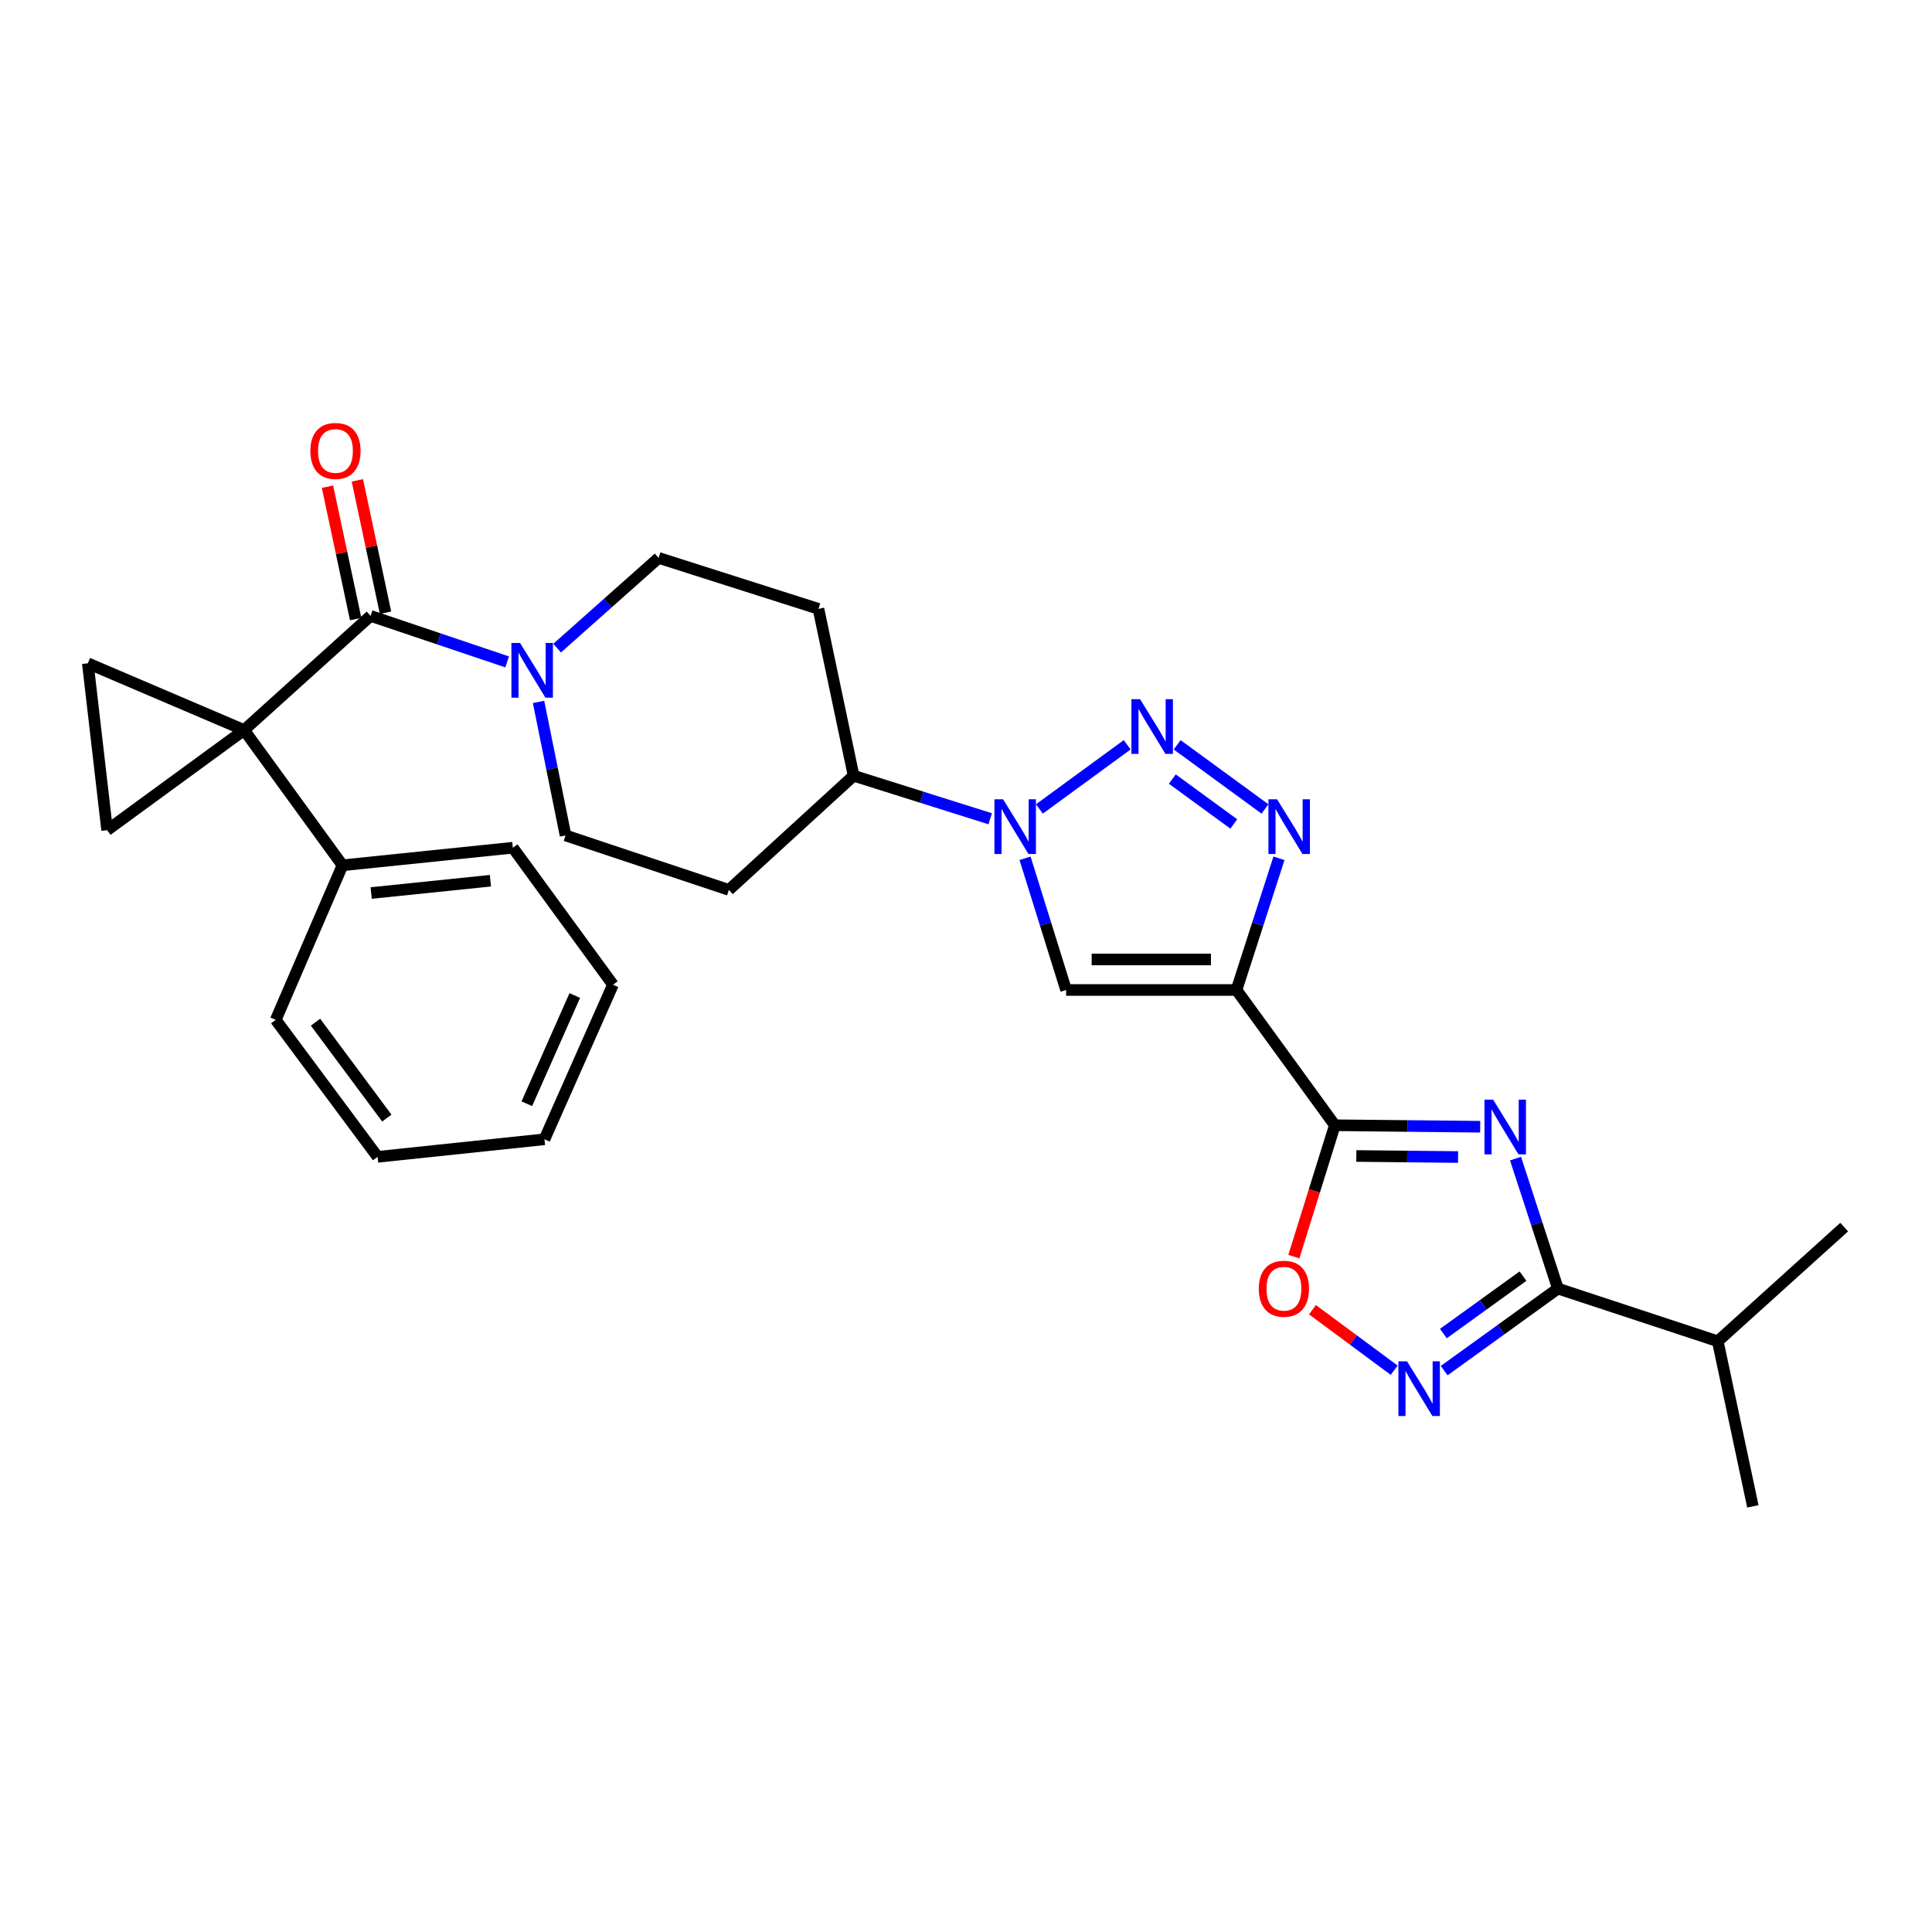 <?xml version='1.0' encoding='iso-8859-1'?>
<svg version='1.1' baseProfile='full'
              xmlns='http://www.w3.org/2000/svg'
                      xmlns:rdkit='http://www.rdkit.org/xml'
                      xmlns:xlink='http://www.w3.org/1999/xlink'
                  xml:space='preserve'
width='1000px' height='1000px' viewBox='0 0 1000 1000'>
<!-- END OF HEADER -->
<rect style='opacity:1.0;fill:#FFFFFF;stroke:none' width='1000' height='1000' x='0' y='0'> </rect>
<path class='bond-0' d='M 640.005,512.416 L 690.907,582.419' style='fill:none;fill-rule:evenodd;stroke:#000000;stroke-width:6px;stroke-linecap:butt;stroke-linejoin:miter;stroke-opacity:1' />
<path class='bond-1' d='M 640.005,512.416 L 650.999,478.333' style='fill:none;fill-rule:evenodd;stroke:#000000;stroke-width:6px;stroke-linecap:butt;stroke-linejoin:miter;stroke-opacity:1' />
<path class='bond-1' d='M 650.999,478.333 L 661.993,444.25' style='fill:none;fill-rule:evenodd;stroke:#0000FF;stroke-width:6px;stroke-linecap:butt;stroke-linejoin:miter;stroke-opacity:1' />
<path class='bond-2' d='M 640.005,512.416 L 551.815,512.416' style='fill:none;fill-rule:evenodd;stroke:#000000;stroke-width:6px;stroke-linecap:butt;stroke-linejoin:miter;stroke-opacity:1' />
<path class='bond-2' d='M 626.776,496.617 L 565.043,496.617' style='fill:none;fill-rule:evenodd;stroke:#000000;stroke-width:6px;stroke-linecap:butt;stroke-linejoin:miter;stroke-opacity:1' />
<path class='bond-3' d='M 126.359,377.872 L 191.814,318.78' style='fill:none;fill-rule:evenodd;stroke:#000000;stroke-width:6px;stroke-linecap:butt;stroke-linejoin:miter;stroke-opacity:1' />
<path class='bond-4' d='M 126.359,377.872 L 55.452,429.686' style='fill:none;fill-rule:evenodd;stroke:#000000;stroke-width:6px;stroke-linecap:butt;stroke-linejoin:miter;stroke-opacity:1' />
<path class='bond-5' d='M 126.359,377.872 L 45.455,343.322' style='fill:none;fill-rule:evenodd;stroke:#000000;stroke-width:6px;stroke-linecap:butt;stroke-linejoin:miter;stroke-opacity:1' />
<path class='bond-6' d='M 126.359,377.872 L 177.27,447.874' style='fill:none;fill-rule:evenodd;stroke:#000000;stroke-width:6px;stroke-linecap:butt;stroke-linejoin:miter;stroke-opacity:1' />
<path class='bond-7' d='M 766.152,583.198 L 728.529,582.808' style='fill:none;fill-rule:evenodd;stroke:#0000FF;stroke-width:6px;stroke-linecap:butt;stroke-linejoin:miter;stroke-opacity:1' />
<path class='bond-7' d='M 728.529,582.808 L 690.907,582.419' style='fill:none;fill-rule:evenodd;stroke:#000000;stroke-width:6px;stroke-linecap:butt;stroke-linejoin:miter;stroke-opacity:1' />
<path class='bond-7' d='M 754.701,598.88 L 728.366,598.607' style='fill:none;fill-rule:evenodd;stroke:#0000FF;stroke-width:6px;stroke-linecap:butt;stroke-linejoin:miter;stroke-opacity:1' />
<path class='bond-7' d='M 728.366,598.607 L 702.03,598.335' style='fill:none;fill-rule:evenodd;stroke:#000000;stroke-width:6px;stroke-linecap:butt;stroke-linejoin:miter;stroke-opacity:1' />
<path class='bond-8' d='M 784.431,599.691 L 795.4,633.328' style='fill:none;fill-rule:evenodd;stroke:#0000FF;stroke-width:6px;stroke-linecap:butt;stroke-linejoin:miter;stroke-opacity:1' />
<path class='bond-8' d='M 795.4,633.328 L 806.369,666.966' style='fill:none;fill-rule:evenodd;stroke:#000000;stroke-width:6px;stroke-linecap:butt;stroke-linejoin:miter;stroke-opacity:1' />
<path class='bond-9' d='M 690.907,582.419 L 680.304,616.425' style='fill:none;fill-rule:evenodd;stroke:#000000;stroke-width:6px;stroke-linecap:butt;stroke-linejoin:miter;stroke-opacity:1' />
<path class='bond-9' d='M 680.304,616.425 L 669.702,650.432' style='fill:none;fill-rule:evenodd;stroke:#FF0000;stroke-width:6px;stroke-linecap:butt;stroke-linejoin:miter;stroke-opacity:1' />
<path class='bond-10' d='M 609.298,385.506 L 654.742,418.711' style='fill:none;fill-rule:evenodd;stroke:#0000FF;stroke-width:6px;stroke-linecap:butt;stroke-linejoin:miter;stroke-opacity:1' />
<path class='bond-10' d='M 606.793,403.244 L 638.604,426.487' style='fill:none;fill-rule:evenodd;stroke:#0000FF;stroke-width:6px;stroke-linecap:butt;stroke-linejoin:miter;stroke-opacity:1' />
<path class='bond-11' d='M 583.426,385.507 L 537.99,418.71' style='fill:none;fill-rule:evenodd;stroke:#0000FF;stroke-width:6px;stroke-linecap:butt;stroke-linejoin:miter;stroke-opacity:1' />
<path class='bond-12' d='M 530.56,444.244 L 541.188,478.33' style='fill:none;fill-rule:evenodd;stroke:#0000FF;stroke-width:6px;stroke-linecap:butt;stroke-linejoin:miter;stroke-opacity:1' />
<path class='bond-12' d='M 541.188,478.33 L 551.815,512.416' style='fill:none;fill-rule:evenodd;stroke:#000000;stroke-width:6px;stroke-linecap:butt;stroke-linejoin:miter;stroke-opacity:1' />
<path class='bond-13' d='M 512.523,423.794 L 477.172,412.652' style='fill:none;fill-rule:evenodd;stroke:#0000FF;stroke-width:6px;stroke-linecap:butt;stroke-linejoin:miter;stroke-opacity:1' />
<path class='bond-13' d='M 477.172,412.652 L 441.821,401.51' style='fill:none;fill-rule:evenodd;stroke:#000000;stroke-width:6px;stroke-linecap:butt;stroke-linejoin:miter;stroke-opacity:1' />
<path class='bond-14' d='M 191.814,318.78 L 227.158,330.691' style='fill:none;fill-rule:evenodd;stroke:#000000;stroke-width:6px;stroke-linecap:butt;stroke-linejoin:miter;stroke-opacity:1' />
<path class='bond-14' d='M 227.158,330.691 L 262.502,342.602' style='fill:none;fill-rule:evenodd;stroke:#0000FF;stroke-width:6px;stroke-linecap:butt;stroke-linejoin:miter;stroke-opacity:1' />
<path class='bond-15' d='M 199.541,317.136 L 192.254,282.883' style='fill:none;fill-rule:evenodd;stroke:#000000;stroke-width:6px;stroke-linecap:butt;stroke-linejoin:miter;stroke-opacity:1' />
<path class='bond-15' d='M 192.254,282.883 L 184.967,248.629' style='fill:none;fill-rule:evenodd;stroke:#FF0000;stroke-width:6px;stroke-linecap:butt;stroke-linejoin:miter;stroke-opacity:1' />
<path class='bond-15' d='M 184.087,320.424 L 176.8,286.17' style='fill:none;fill-rule:evenodd;stroke:#000000;stroke-width:6px;stroke-linecap:butt;stroke-linejoin:miter;stroke-opacity:1' />
<path class='bond-15' d='M 176.8,286.17 L 169.513,251.917' style='fill:none;fill-rule:evenodd;stroke:#FF0000;stroke-width:6px;stroke-linecap:butt;stroke-linejoin:miter;stroke-opacity:1' />
<path class='bond-16' d='M 806.369,666.966 L 889.108,694.238' style='fill:none;fill-rule:evenodd;stroke:#000000;stroke-width:6px;stroke-linecap:butt;stroke-linejoin:miter;stroke-opacity:1' />
<path class='bond-17' d='M 806.369,666.966 L 776.936,688.2' style='fill:none;fill-rule:evenodd;stroke:#000000;stroke-width:6px;stroke-linecap:butt;stroke-linejoin:miter;stroke-opacity:1' />
<path class='bond-17' d='M 776.936,688.2 L 747.503,709.435' style='fill:none;fill-rule:evenodd;stroke:#0000FF;stroke-width:6px;stroke-linecap:butt;stroke-linejoin:miter;stroke-opacity:1' />
<path class='bond-17' d='M 788.295,660.523 L 767.692,675.387' style='fill:none;fill-rule:evenodd;stroke:#000000;stroke-width:6px;stroke-linecap:butt;stroke-linejoin:miter;stroke-opacity:1' />
<path class='bond-17' d='M 767.692,675.387 L 747.089,690.251' style='fill:none;fill-rule:evenodd;stroke:#0000FF;stroke-width:6px;stroke-linecap:butt;stroke-linejoin:miter;stroke-opacity:1' />
<path class='bond-18' d='M 721.632,709.219 L 700.477,693.561' style='fill:none;fill-rule:evenodd;stroke:#0000FF;stroke-width:6px;stroke-linecap:butt;stroke-linejoin:miter;stroke-opacity:1' />
<path class='bond-18' d='M 700.477,693.561 L 679.323,677.902' style='fill:none;fill-rule:evenodd;stroke:#FF0000;stroke-width:6px;stroke-linecap:butt;stroke-linejoin:miter;stroke-opacity:1' />
<path class='bond-19' d='M 55.452,429.686 L 45.455,343.322' style='fill:none;fill-rule:evenodd;stroke:#000000;stroke-width:6px;stroke-linecap:butt;stroke-linejoin:miter;stroke-opacity:1' />
<path class='bond-20' d='M 278.752,363.305 L 285.737,397.861' style='fill:none;fill-rule:evenodd;stroke:#0000FF;stroke-width:6px;stroke-linecap:butt;stroke-linejoin:miter;stroke-opacity:1' />
<path class='bond-20' d='M 285.737,397.861 L 292.723,432.416' style='fill:none;fill-rule:evenodd;stroke:#000000;stroke-width:6px;stroke-linecap:butt;stroke-linejoin:miter;stroke-opacity:1' />
<path class='bond-21' d='M 288.378,335.471 L 314.641,312.125' style='fill:none;fill-rule:evenodd;stroke:#0000FF;stroke-width:6px;stroke-linecap:butt;stroke-linejoin:miter;stroke-opacity:1' />
<path class='bond-21' d='M 314.641,312.125 L 340.904,288.778' style='fill:none;fill-rule:evenodd;stroke:#000000;stroke-width:6px;stroke-linecap:butt;stroke-linejoin:miter;stroke-opacity:1' />
<path class='bond-22' d='M 441.821,401.51 L 423.634,315.146' style='fill:none;fill-rule:evenodd;stroke:#000000;stroke-width:6px;stroke-linecap:butt;stroke-linejoin:miter;stroke-opacity:1' />
<path class='bond-23' d='M 441.821,401.51 L 377.27,460.602' style='fill:none;fill-rule:evenodd;stroke:#000000;stroke-width:6px;stroke-linecap:butt;stroke-linejoin:miter;stroke-opacity:1' />
<path class='bond-24' d='M 177.27,447.874 L 265.451,438.78' style='fill:none;fill-rule:evenodd;stroke:#000000;stroke-width:6px;stroke-linecap:butt;stroke-linejoin:miter;stroke-opacity:1' />
<path class='bond-24' d='M 192.117,462.226 L 253.844,455.861' style='fill:none;fill-rule:evenodd;stroke:#000000;stroke-width:6px;stroke-linecap:butt;stroke-linejoin:miter;stroke-opacity:1' />
<path class='bond-25' d='M 177.27,447.874 L 142.72,527.874' style='fill:none;fill-rule:evenodd;stroke:#000000;stroke-width:6px;stroke-linecap:butt;stroke-linejoin:miter;stroke-opacity:1' />
<path class='bond-26' d='M 423.634,315.146 L 340.904,288.778' style='fill:none;fill-rule:evenodd;stroke:#000000;stroke-width:6px;stroke-linecap:butt;stroke-linejoin:miter;stroke-opacity:1' />
<path class='bond-27' d='M 377.27,460.602 L 292.723,432.416' style='fill:none;fill-rule:evenodd;stroke:#000000;stroke-width:6px;stroke-linecap:butt;stroke-linejoin:miter;stroke-opacity:1' />
<path class='bond-28' d='M 889.108,694.238 L 907.277,779.689' style='fill:none;fill-rule:evenodd;stroke:#000000;stroke-width:6px;stroke-linecap:butt;stroke-linejoin:miter;stroke-opacity:1' />
<path class='bond-29' d='M 889.108,694.238 L 954.545,635.147' style='fill:none;fill-rule:evenodd;stroke:#000000;stroke-width:6px;stroke-linecap:butt;stroke-linejoin:miter;stroke-opacity:1' />
<path class='bond-30' d='M 265.451,438.78 L 317.274,509.687' style='fill:none;fill-rule:evenodd;stroke:#000000;stroke-width:6px;stroke-linecap:butt;stroke-linejoin:miter;stroke-opacity:1' />
<path class='bond-31' d='M 142.72,527.874 L 195.448,598.78' style='fill:none;fill-rule:evenodd;stroke:#000000;stroke-width:6px;stroke-linecap:butt;stroke-linejoin:miter;stroke-opacity:1' />
<path class='bond-31' d='M 163.308,529.082 L 200.218,578.716' style='fill:none;fill-rule:evenodd;stroke:#000000;stroke-width:6px;stroke-linecap:butt;stroke-linejoin:miter;stroke-opacity:1' />
<path class='bond-32' d='M 317.274,509.687 L 281.812,589.696' style='fill:none;fill-rule:evenodd;stroke:#000000;stroke-width:6px;stroke-linecap:butt;stroke-linejoin:miter;stroke-opacity:1' />
<path class='bond-32' d='M 297.51,515.286 L 272.687,571.292' style='fill:none;fill-rule:evenodd;stroke:#000000;stroke-width:6px;stroke-linecap:butt;stroke-linejoin:miter;stroke-opacity:1' />
<path class='bond-33' d='M 195.448,598.78 L 281.812,589.696' style='fill:none;fill-rule:evenodd;stroke:#000000;stroke-width:6px;stroke-linecap:butt;stroke-linejoin:miter;stroke-opacity:1' />
<path  class='atom-2' d='M 772.836 569.172
L 782.116 584.172
Q 783.036 585.652, 784.516 588.332
Q 785.996 591.012, 786.076 591.172
L 786.076 569.172
L 789.836 569.172
L 789.836 597.492
L 785.956 597.492
L 775.996 581.092
Q 774.836 579.172, 773.596 576.972
Q 772.396 574.772, 772.036 574.092
L 772.036 597.492
L 768.356 597.492
L 768.356 569.172
L 772.836 569.172
' fill='#0000FF'/>
<path  class='atom-4' d='M 590.102 361.895
L 599.382 376.895
Q 600.302 378.375, 601.782 381.055
Q 603.262 383.735, 603.342 383.895
L 603.342 361.895
L 607.102 361.895
L 607.102 390.215
L 603.222 390.215
L 593.262 373.815
Q 592.102 371.895, 590.862 369.695
Q 589.662 367.495, 589.302 366.815
L 589.302 390.215
L 585.622 390.215
L 585.622 361.895
L 590.102 361.895
' fill='#0000FF'/>
<path  class='atom-5' d='M 661.017 413.709
L 670.297 428.709
Q 671.217 430.189, 672.697 432.869
Q 674.177 435.549, 674.257 435.709
L 674.257 413.709
L 678.017 413.709
L 678.017 442.029
L 674.137 442.029
L 664.177 425.629
Q 663.017 423.709, 661.777 421.509
Q 660.577 419.309, 660.217 418.629
L 660.217 442.029
L 656.537 442.029
L 656.537 413.709
L 661.017 413.709
' fill='#0000FF'/>
<path  class='atom-6' d='M 519.195 413.709
L 528.475 428.709
Q 529.395 430.189, 530.875 432.869
Q 532.355 435.549, 532.435 435.709
L 532.435 413.709
L 536.195 413.709
L 536.195 442.029
L 532.315 442.029
L 522.355 425.629
Q 521.195 423.709, 519.955 421.509
Q 518.755 419.309, 518.395 418.629
L 518.395 442.029
L 514.715 442.029
L 514.715 413.709
L 519.195 413.709
' fill='#0000FF'/>
<path  class='atom-10' d='M 728.289 704.621
L 737.569 719.621
Q 738.489 721.101, 739.969 723.781
Q 741.449 726.461, 741.529 726.621
L 741.529 704.621
L 745.289 704.621
L 745.289 732.941
L 741.409 732.941
L 731.449 716.541
Q 730.289 714.621, 729.049 712.421
Q 727.849 710.221, 727.489 709.541
L 727.489 732.941
L 723.809 732.941
L 723.809 704.621
L 728.289 704.621
' fill='#0000FF'/>
<path  class='atom-11' d='M 651.547 667.046
Q 651.547 660.246, 654.907 656.446
Q 658.267 652.646, 664.547 652.646
Q 670.827 652.646, 674.187 656.446
Q 677.547 660.246, 677.547 667.046
Q 677.547 673.926, 674.147 677.846
Q 670.747 681.726, 664.547 681.726
Q 658.307 681.726, 654.907 677.846
Q 651.547 673.966, 651.547 667.046
M 664.547 678.526
Q 668.867 678.526, 671.187 675.646
Q 673.547 672.726, 673.547 667.046
Q 673.547 661.486, 671.187 658.686
Q 668.867 655.846, 664.547 655.846
Q 660.227 655.846, 657.867 658.646
Q 655.547 661.446, 655.547 667.046
Q 655.547 672.766, 657.867 675.646
Q 660.227 678.526, 664.547 678.526
' fill='#FF0000'/>
<path  class='atom-14' d='M 269.188 332.805
L 278.468 347.805
Q 279.388 349.285, 280.868 351.965
Q 282.348 354.645, 282.428 354.805
L 282.428 332.805
L 286.188 332.805
L 286.188 361.125
L 282.308 361.125
L 272.348 344.725
Q 271.188 342.805, 269.948 340.605
Q 268.748 338.405, 268.388 337.725
L 268.388 361.125
L 264.708 361.125
L 264.708 332.805
L 269.188 332.805
' fill='#0000FF'/>
<path  class='atom-21' d='M 160.636 233.409
Q 160.636 226.609, 163.996 222.809
Q 167.356 219.009, 173.636 219.009
Q 179.916 219.009, 183.276 222.809
Q 186.636 226.609, 186.636 233.409
Q 186.636 240.289, 183.236 244.209
Q 179.836 248.089, 173.636 248.089
Q 167.396 248.089, 163.996 244.209
Q 160.636 240.329, 160.636 233.409
M 173.636 244.889
Q 177.956 244.889, 180.276 242.009
Q 182.636 239.089, 182.636 233.409
Q 182.636 227.849, 180.276 225.049
Q 177.956 222.209, 173.636 222.209
Q 169.316 222.209, 166.956 225.009
Q 164.636 227.809, 164.636 233.409
Q 164.636 239.129, 166.956 242.009
Q 169.316 244.889, 173.636 244.889
' fill='#FF0000'/>
</svg>
